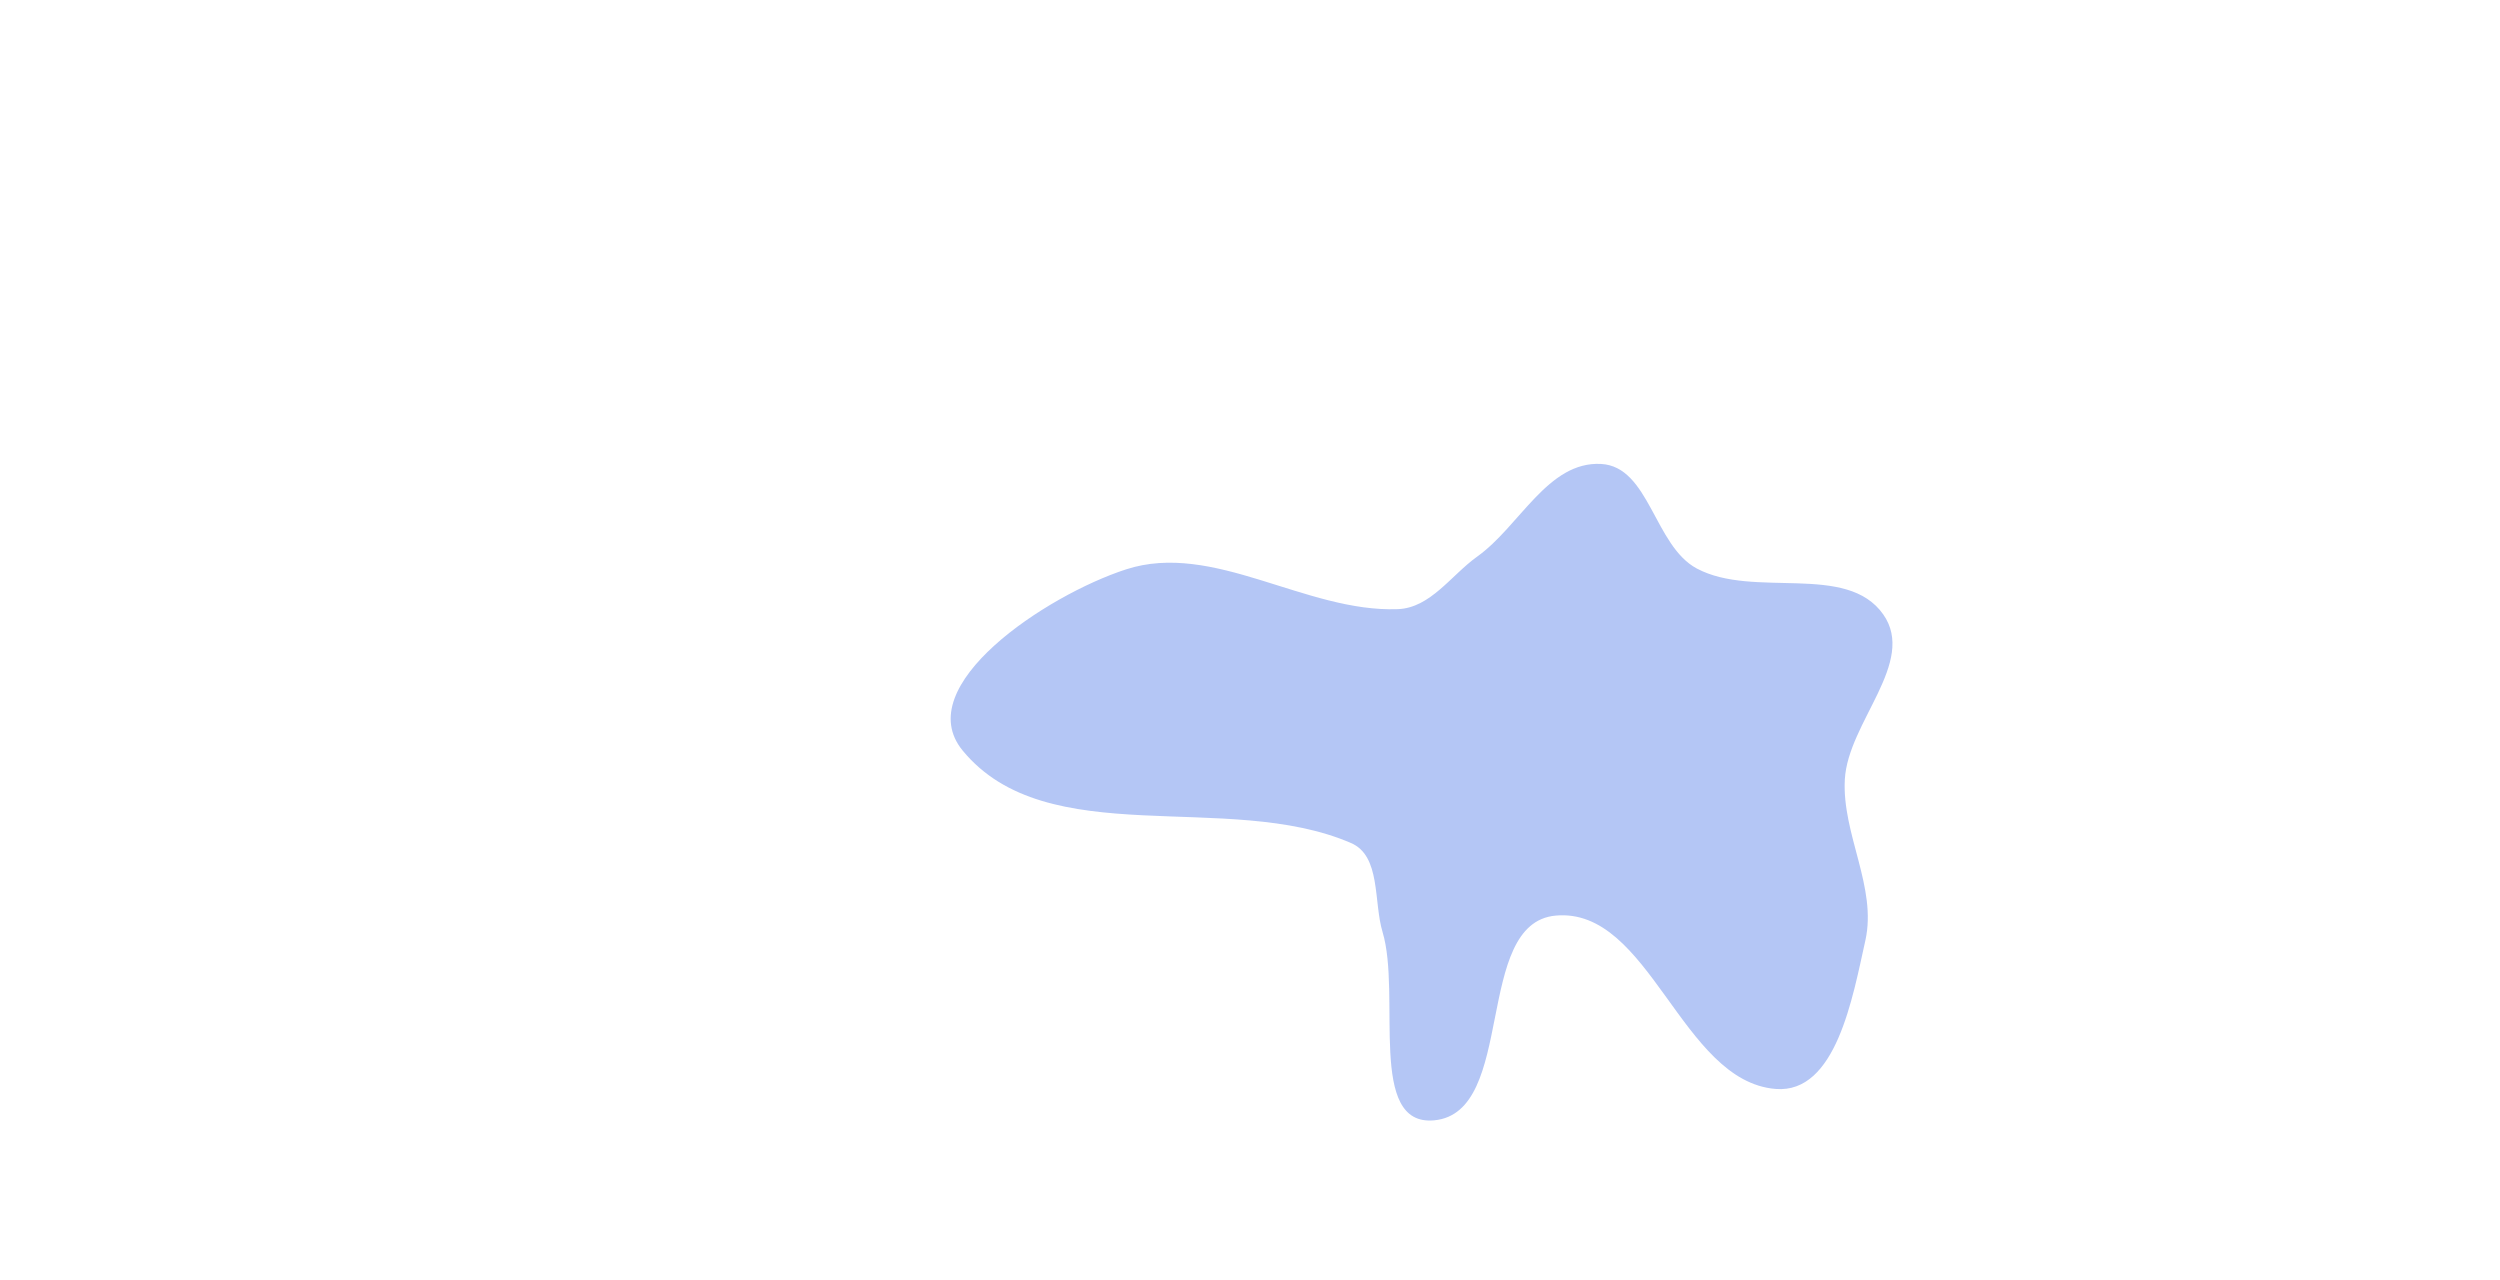 <svg xmlns="http://www.w3.org/2000/svg" width="1440" height="737" fill="none"><g clip-path="url(#a)" filter="url(#b)"><path fill="#5C83E8" fill-opacity=".46" fill-rule="evenodd" d="M826.125 645.307c-38.744 3.677-18.848-72.069-29.772-108.462-5.269-17.555-.878-43.789-18.171-51.263-71.186-30.767-175.084 5.871-223.704-53.276-30.624-37.255 48.146-89.412 94.13-104.353 50.233-16.321 103.286 24.86 156.497 22.921 18.858-.687 30.718-19.538 45.779-30.291 24.499-17.49 40.665-55.018 71.366-53.345 27.811 1.516 30.577 47.141 55.132 60.238 32.868 17.53 86.298-3.609 107.378 26.446 19.34 27.553-20.33 62.097-22.14 95.031-1.73 31.401 18.67 62.099 11.83 92.75-7.33 32.816-16.86 88.327-51.65 85.535-54.587-4.381-72.403-104.847-126.761-99.853-47.531 4.367-22.4 113.413-69.914 117.922z" clip-rule="evenodd"/></g><defs><clipPath id="a"><path fill="#fff" d="M0 0h1440v737H0z"/></clipPath><filter id="b" width="990.469" height="826.252" x="323.593" y="43.184" color-interpolation-filters="sRGB" filterUnits="userSpaceOnUse"><feFlood flood-opacity="0" result="BackgroundImageFix"/><feBlend in="SourceGraphic" in2="BackgroundImageFix" result="shape"/><feGaussianBlur result="effect1_foregroundBlur_143_430" stdDeviation="112"/></filter></defs></svg>